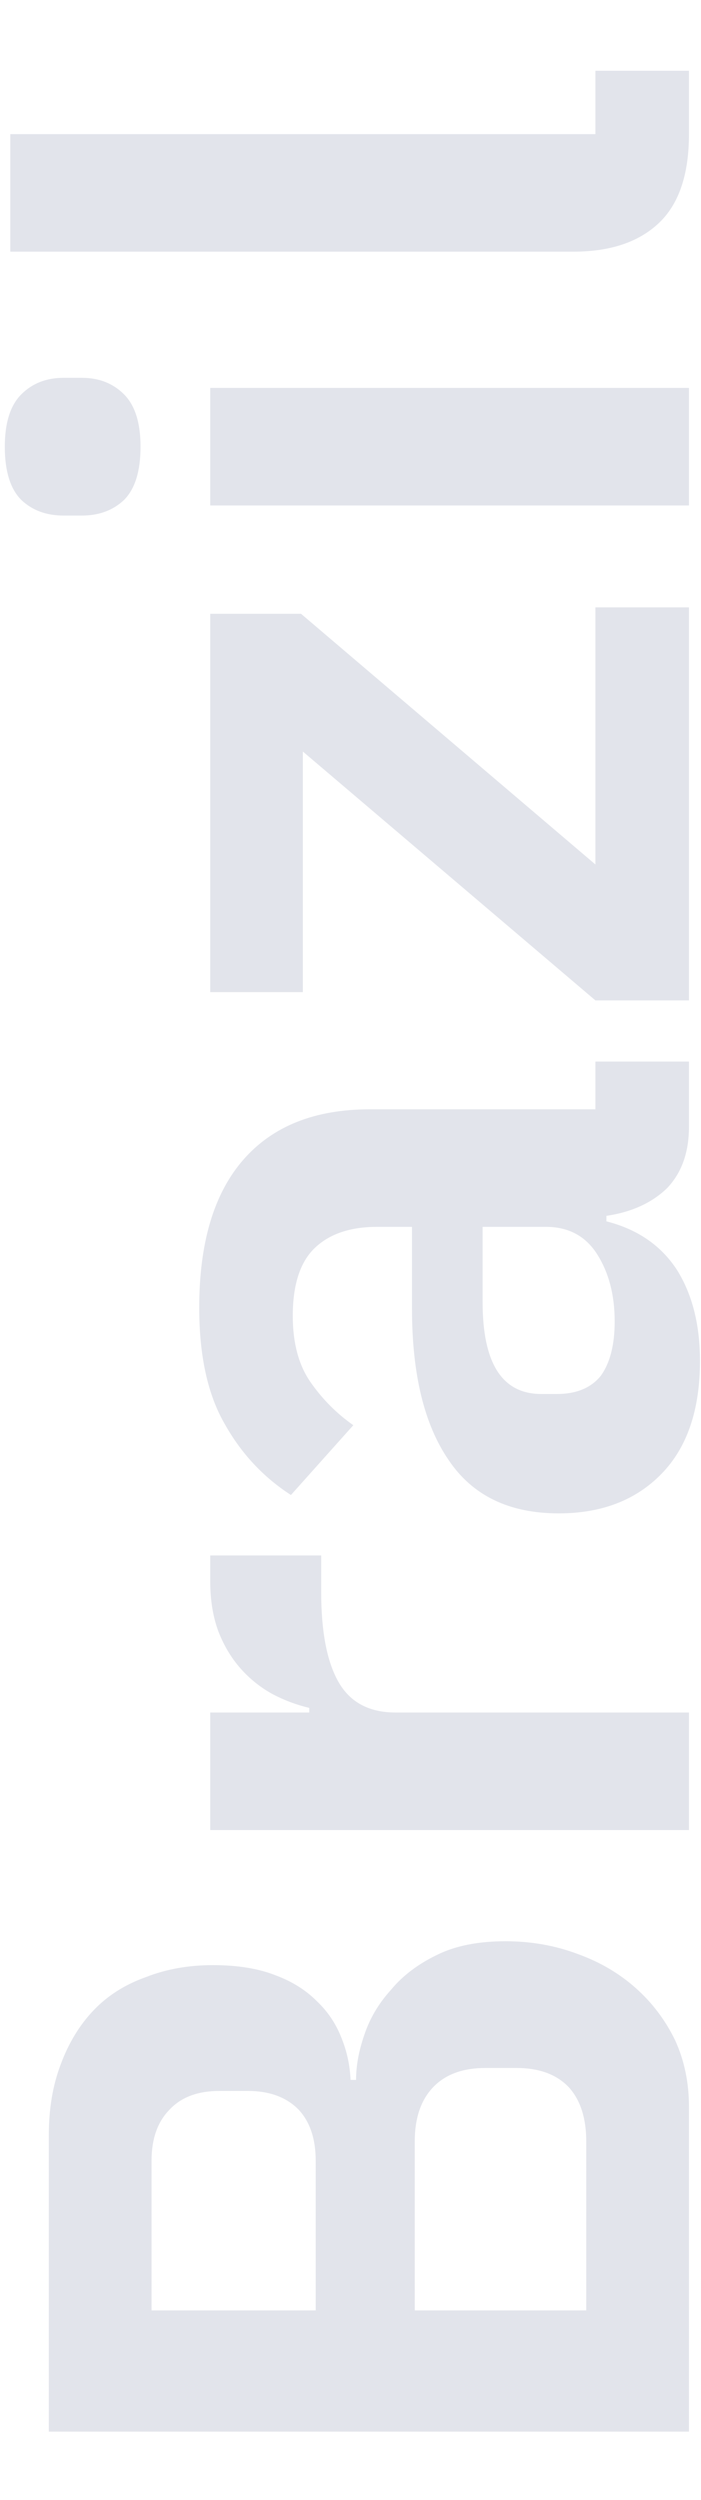 <svg width="146" height="520" viewBox="0 0 146 520" fill="none" xmlns="http://www.w3.org/2000/svg">
<path d="M143.493 27.898C143.493 36.302 141.392 42.478 137.19 46.426C132.988 50.373 127.067 52.347 119.426 52.347L2.146 52.347L2.146 27.898L124.01 27.898V14.718H143.493V27.898Z" fill="#E2E4EB"/>
<path d="M29.27 92.912C29.27 98.005 28.123 101.698 25.831 103.99C23.539 106.155 20.61 107.237 17.045 107.237H13.225C9.659 107.237 6.73 106.155 4.438 103.99C2.146 101.698 1 98.005 1 92.912C1 87.945 2.146 84.316 4.438 82.024C6.73 79.732 9.659 78.586 13.225 78.586H17.045C20.61 78.586 23.539 79.732 25.831 82.024C28.123 84.316 29.27 87.945 29.27 92.912ZM43.786 105.136V80.687H143.493V105.136L43.786 105.136Z" fill="#E2E4EB"/>
<path d="M143.493 208.082H124.01L63.078 156.318V206.362H43.786L43.786 127.666H62.696L124.01 179.812V126.329H143.493V208.082Z" fill="#E2E4EB"/>
<path d="M143.493 234.363C143.493 239.712 141.965 243.978 138.909 247.161C135.726 250.217 131.524 252.127 126.303 252.891V254.037C132.797 255.693 137.7 259.067 141.01 264.161C144.194 269.255 145.786 275.558 145.786 283.071C145.786 293.258 143.111 301.09 137.763 306.565C132.415 312.041 125.284 314.779 116.37 314.779C106.056 314.779 98.415 311.086 93.449 303.7C88.355 296.314 85.808 285.809 85.808 272.183V255.183H78.55C72.947 255.183 68.618 256.648 65.561 259.577C62.505 262.505 60.977 267.217 60.977 273.711C60.977 279.442 62.251 284.09 64.797 287.655C67.217 291.093 70.146 294.022 73.584 296.442L60.595 310.958C54.865 307.265 50.281 302.363 46.842 296.251C43.277 290.138 41.494 282.052 41.494 271.992C41.494 258.494 44.55 248.243 50.663 241.24C56.775 234.236 65.561 230.734 77.022 230.734H124.01V220.802H143.493V234.363ZM128.022 274.857C128.022 269.382 126.812 264.734 124.392 260.914C121.973 257.094 118.408 255.183 113.696 255.183H100.516V270.846C100.516 283.58 104.591 289.947 112.741 289.947H115.988C120.063 289.947 123.119 288.674 125.157 286.127C127.067 283.453 128.022 279.696 128.022 274.857Z" fill="#E2E4EB"/>
<path d="M143.493 380.646H43.786V356.196H64.415V355.241C61.741 354.605 59.194 353.65 56.775 352.376C54.228 350.975 52 349.193 50.09 347.028C48.179 344.863 46.651 342.316 45.505 339.388C44.359 336.331 43.786 332.83 43.786 328.882V323.534H66.898V331.174C66.898 339.451 68.108 345.691 70.528 349.893C72.947 354.095 76.895 356.196 82.37 356.196H143.493V380.646Z" fill="#E2E4EB"/>
<path d="M10.168 505.774L10.168 444.077C10.168 438.602 10.996 433.699 12.652 429.37C14.307 424.913 16.599 421.156 19.528 418.1C22.457 415.044 26.086 412.752 30.416 411.224C34.618 409.568 39.266 408.741 44.359 408.741C49.453 408.741 53.782 409.441 57.348 410.842C60.786 412.115 63.651 413.898 65.943 416.19C68.236 418.355 69.955 420.901 71.101 423.83C72.247 426.632 72.883 429.561 73.011 432.617H74.157C74.157 429.688 74.73 426.568 75.876 423.257C77.022 419.819 78.868 416.699 81.415 413.898C83.835 410.969 87.018 408.55 90.966 406.639C94.786 404.729 99.561 403.774 105.291 403.774C110.64 403.774 115.67 404.666 120.381 406.448C124.965 408.104 128.977 410.46 132.415 413.516C135.853 416.572 138.591 420.201 140.628 424.403C142.538 428.606 143.493 433.19 143.493 438.156V505.774H10.168ZM122.1 480.56V445.414C122.1 440.576 120.891 436.819 118.471 434.145C115.924 431.471 112.295 430.134 107.584 430.134H101.089C96.378 430.134 92.749 431.471 90.202 434.145C87.655 436.819 86.381 440.576 86.381 445.414V480.56H122.1ZM65.752 480.56V449.426C65.752 444.841 64.543 441.276 62.123 438.729C59.576 436.182 56.075 434.909 51.618 434.909H45.696C41.239 434.909 37.801 436.182 35.382 438.729C32.835 441.276 31.562 444.841 31.562 449.426L31.562 480.56H65.752Z" fill="#E2E4EB"/>
</svg>
